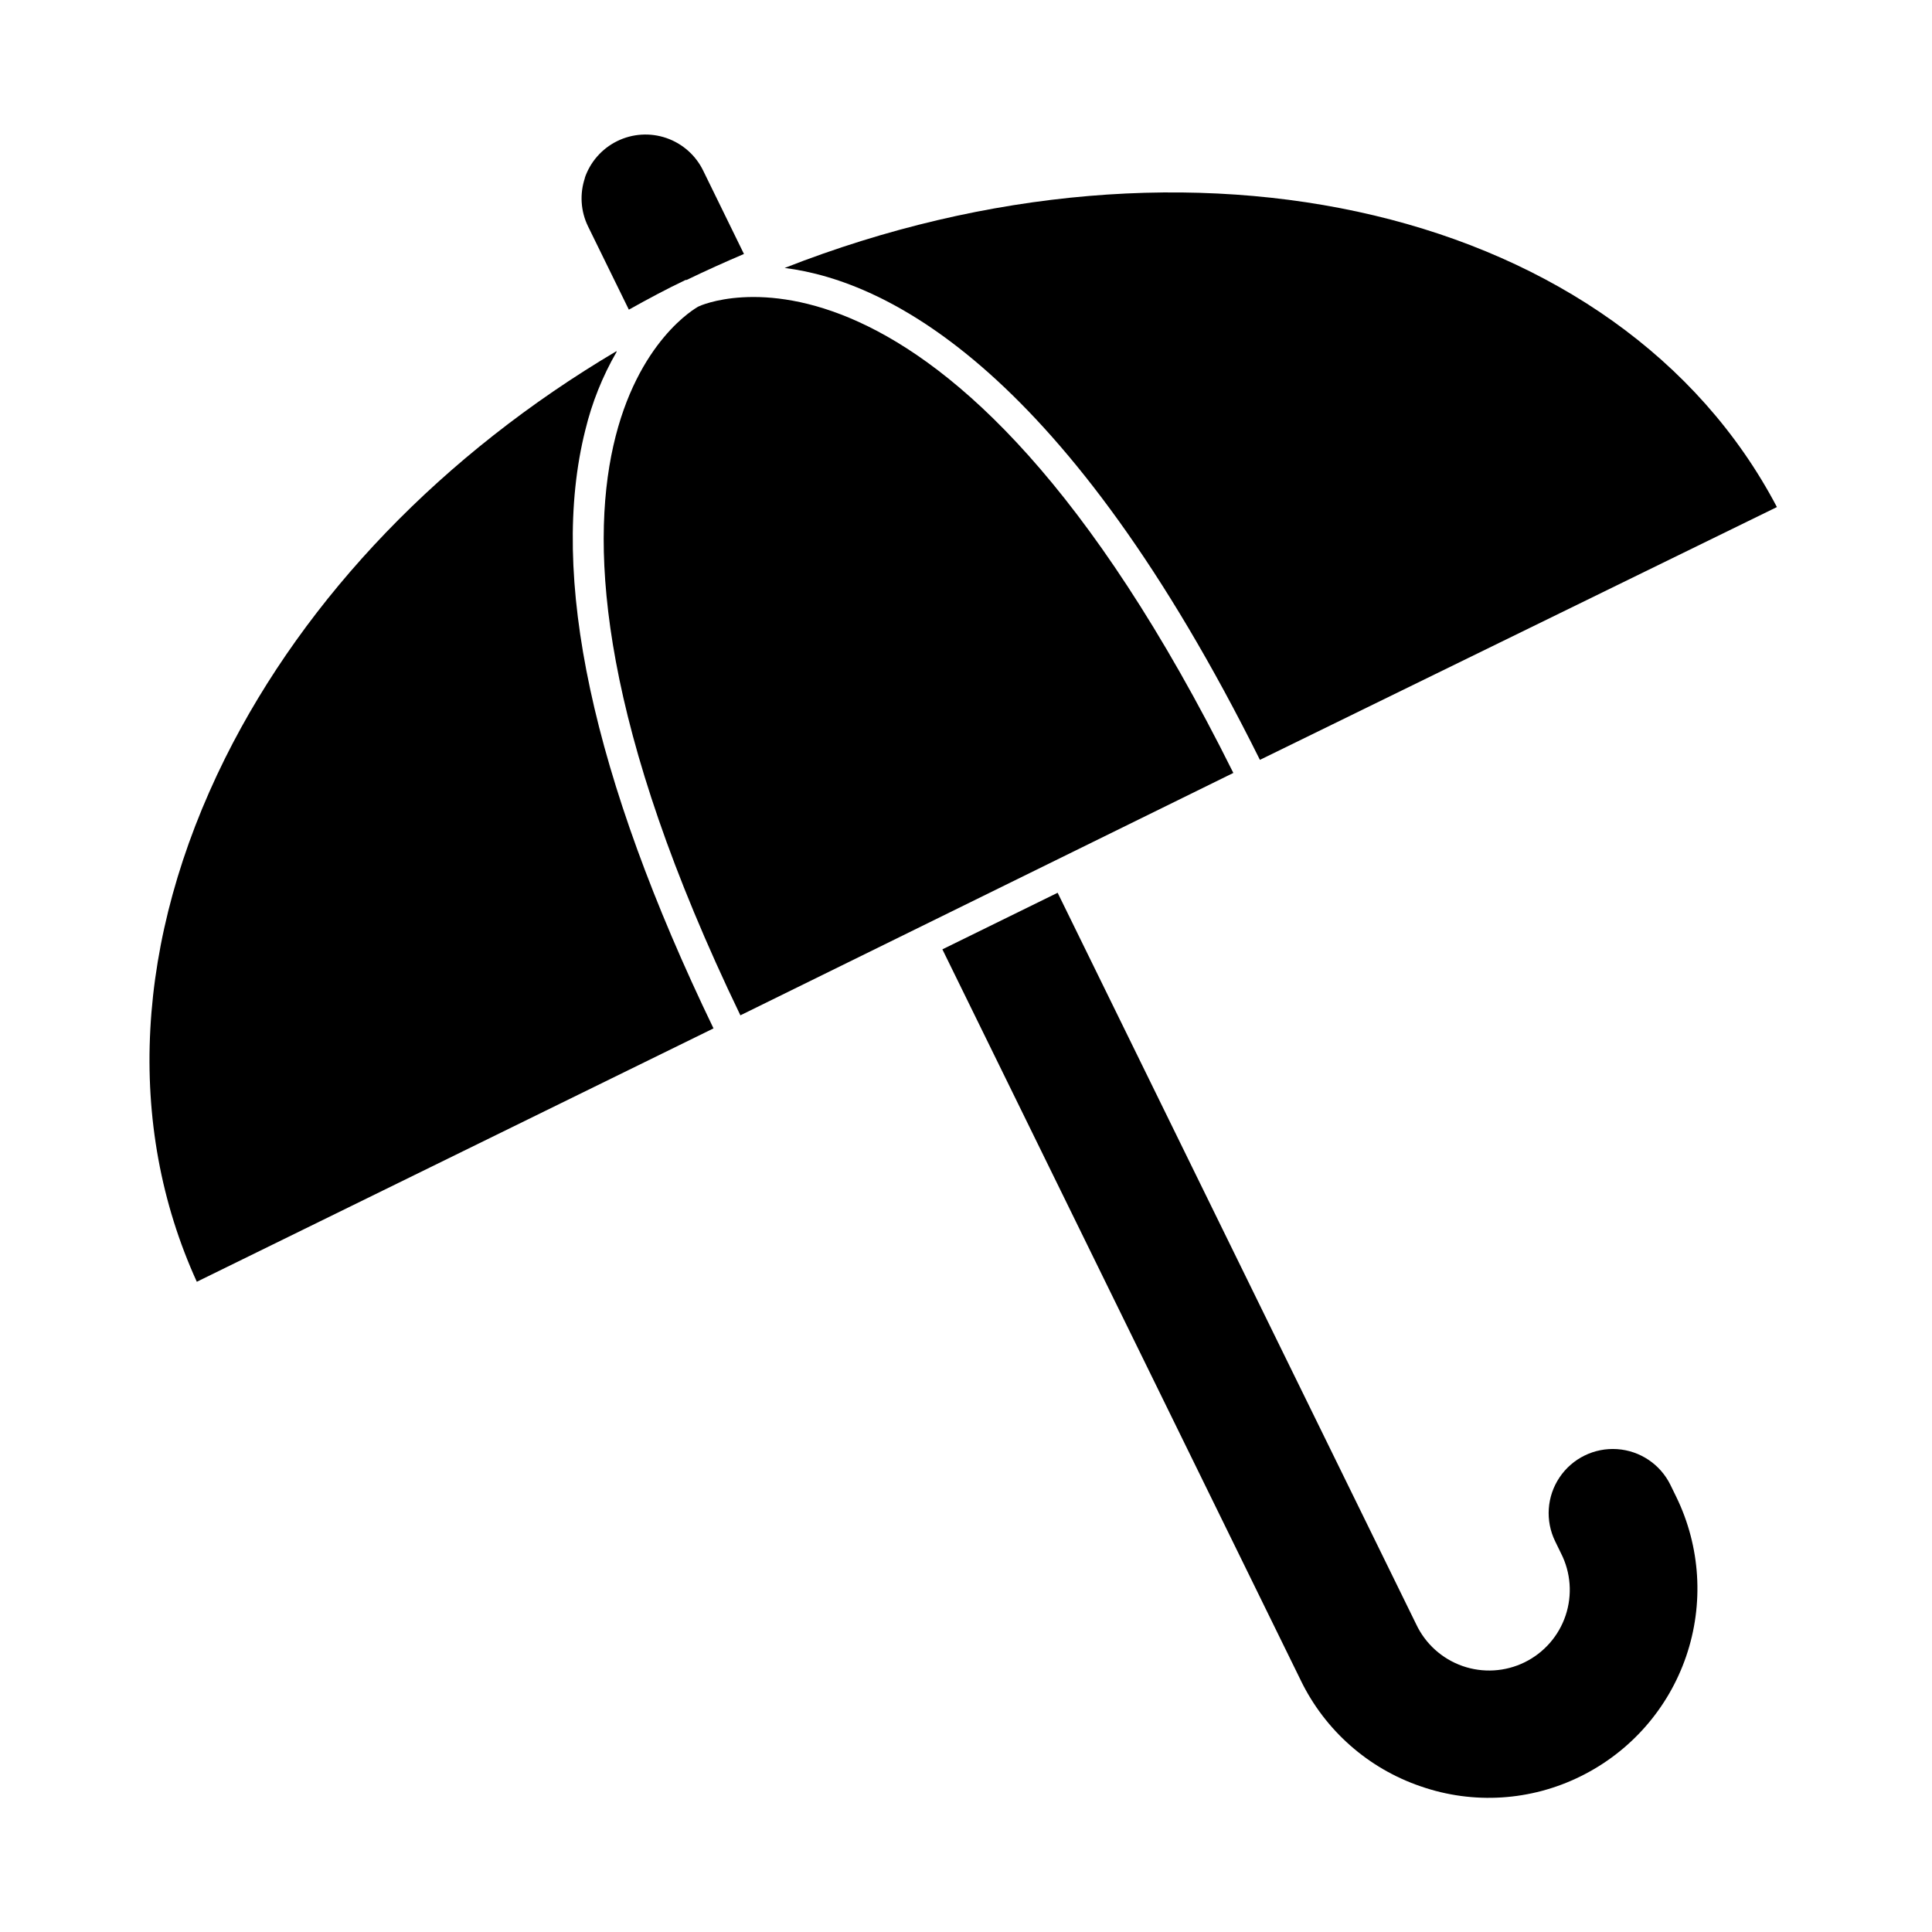<?xml version="1.0" encoding="UTF-8"?>
<!-- The Best Svg Icon site in the world: iconSvg.co, Visit us! https://iconsvg.co -->
<svg fill="#000000" width="800px" height="800px" version="1.1" viewBox="144 144 512 512" xmlns="http://www.w3.org/2000/svg">
 <g>
  <path d="m299.12 257.95c1.754-7.25 4.539-14.207 8.266-20.664v-0.234c-45.934 27.195-82.262 64.863-103.71 107.84-23.895 48.059-26.492 97.141-7.519 138.79l136.93-67.148c-32.195-66.758-43.648-120.13-33.969-158.58z"/>
  <path d="m299.04 191.07c-1.465 4.266-1.168 8.941 0.828 12.988l10.785 22.004c4.922-2.754 9.918-5.434 15.035-7.871h0.277c5.039-2.441 10.117-4.723 15.191-6.887l-10.746-21.965c-1.957-4.106-5.481-7.258-9.781-8.75-4.297-1.488-9.012-1.195-13.094 0.82-4.078 2.016-7.184 5.578-8.613 9.898z"/>
  <path d="m351.94 215.01c27.828 3.504 74.785 27.551 125.95 130.36l137.01-66.992c-41.723-79.387-155.32-105.6-262.96-63.367z"/>
  <path d="m329.15 225.2c-1.379 0.707-62.582 35.109 11.059 187.87l130.64-64.234c-76.398-153.51-141.07-123.98-141.7-123.63z"/>
  <path d="m520.56 617.42c13.895 4.816 29.137 3.852 42.312-2.676 13.164-6.481 23.227-17.914 27.977-31.801 4.75-13.883 3.805-29.086-2.629-42.273l-1.535-3.148c-2.672-5.457-8.051-9.074-14.113-9.488-6.059-0.414-11.883 2.438-15.27 7.481-3.391 5.039-3.832 11.508-1.16 16.965l1.535 3.148c2.602 5.102 3.043 11.031 1.234 16.465-1.812 5.434-5.727 9.91-10.867 12.43-5.141 2.523-11.082 2.875-16.484 0.98-5.402-1.898-9.82-5.883-12.258-11.062l-95.016-193.85-30.543 14.996 95.016 193.81h-0.004c6.441 13.211 17.891 23.297 31.805 28.023z"/>
 </g>
</svg>